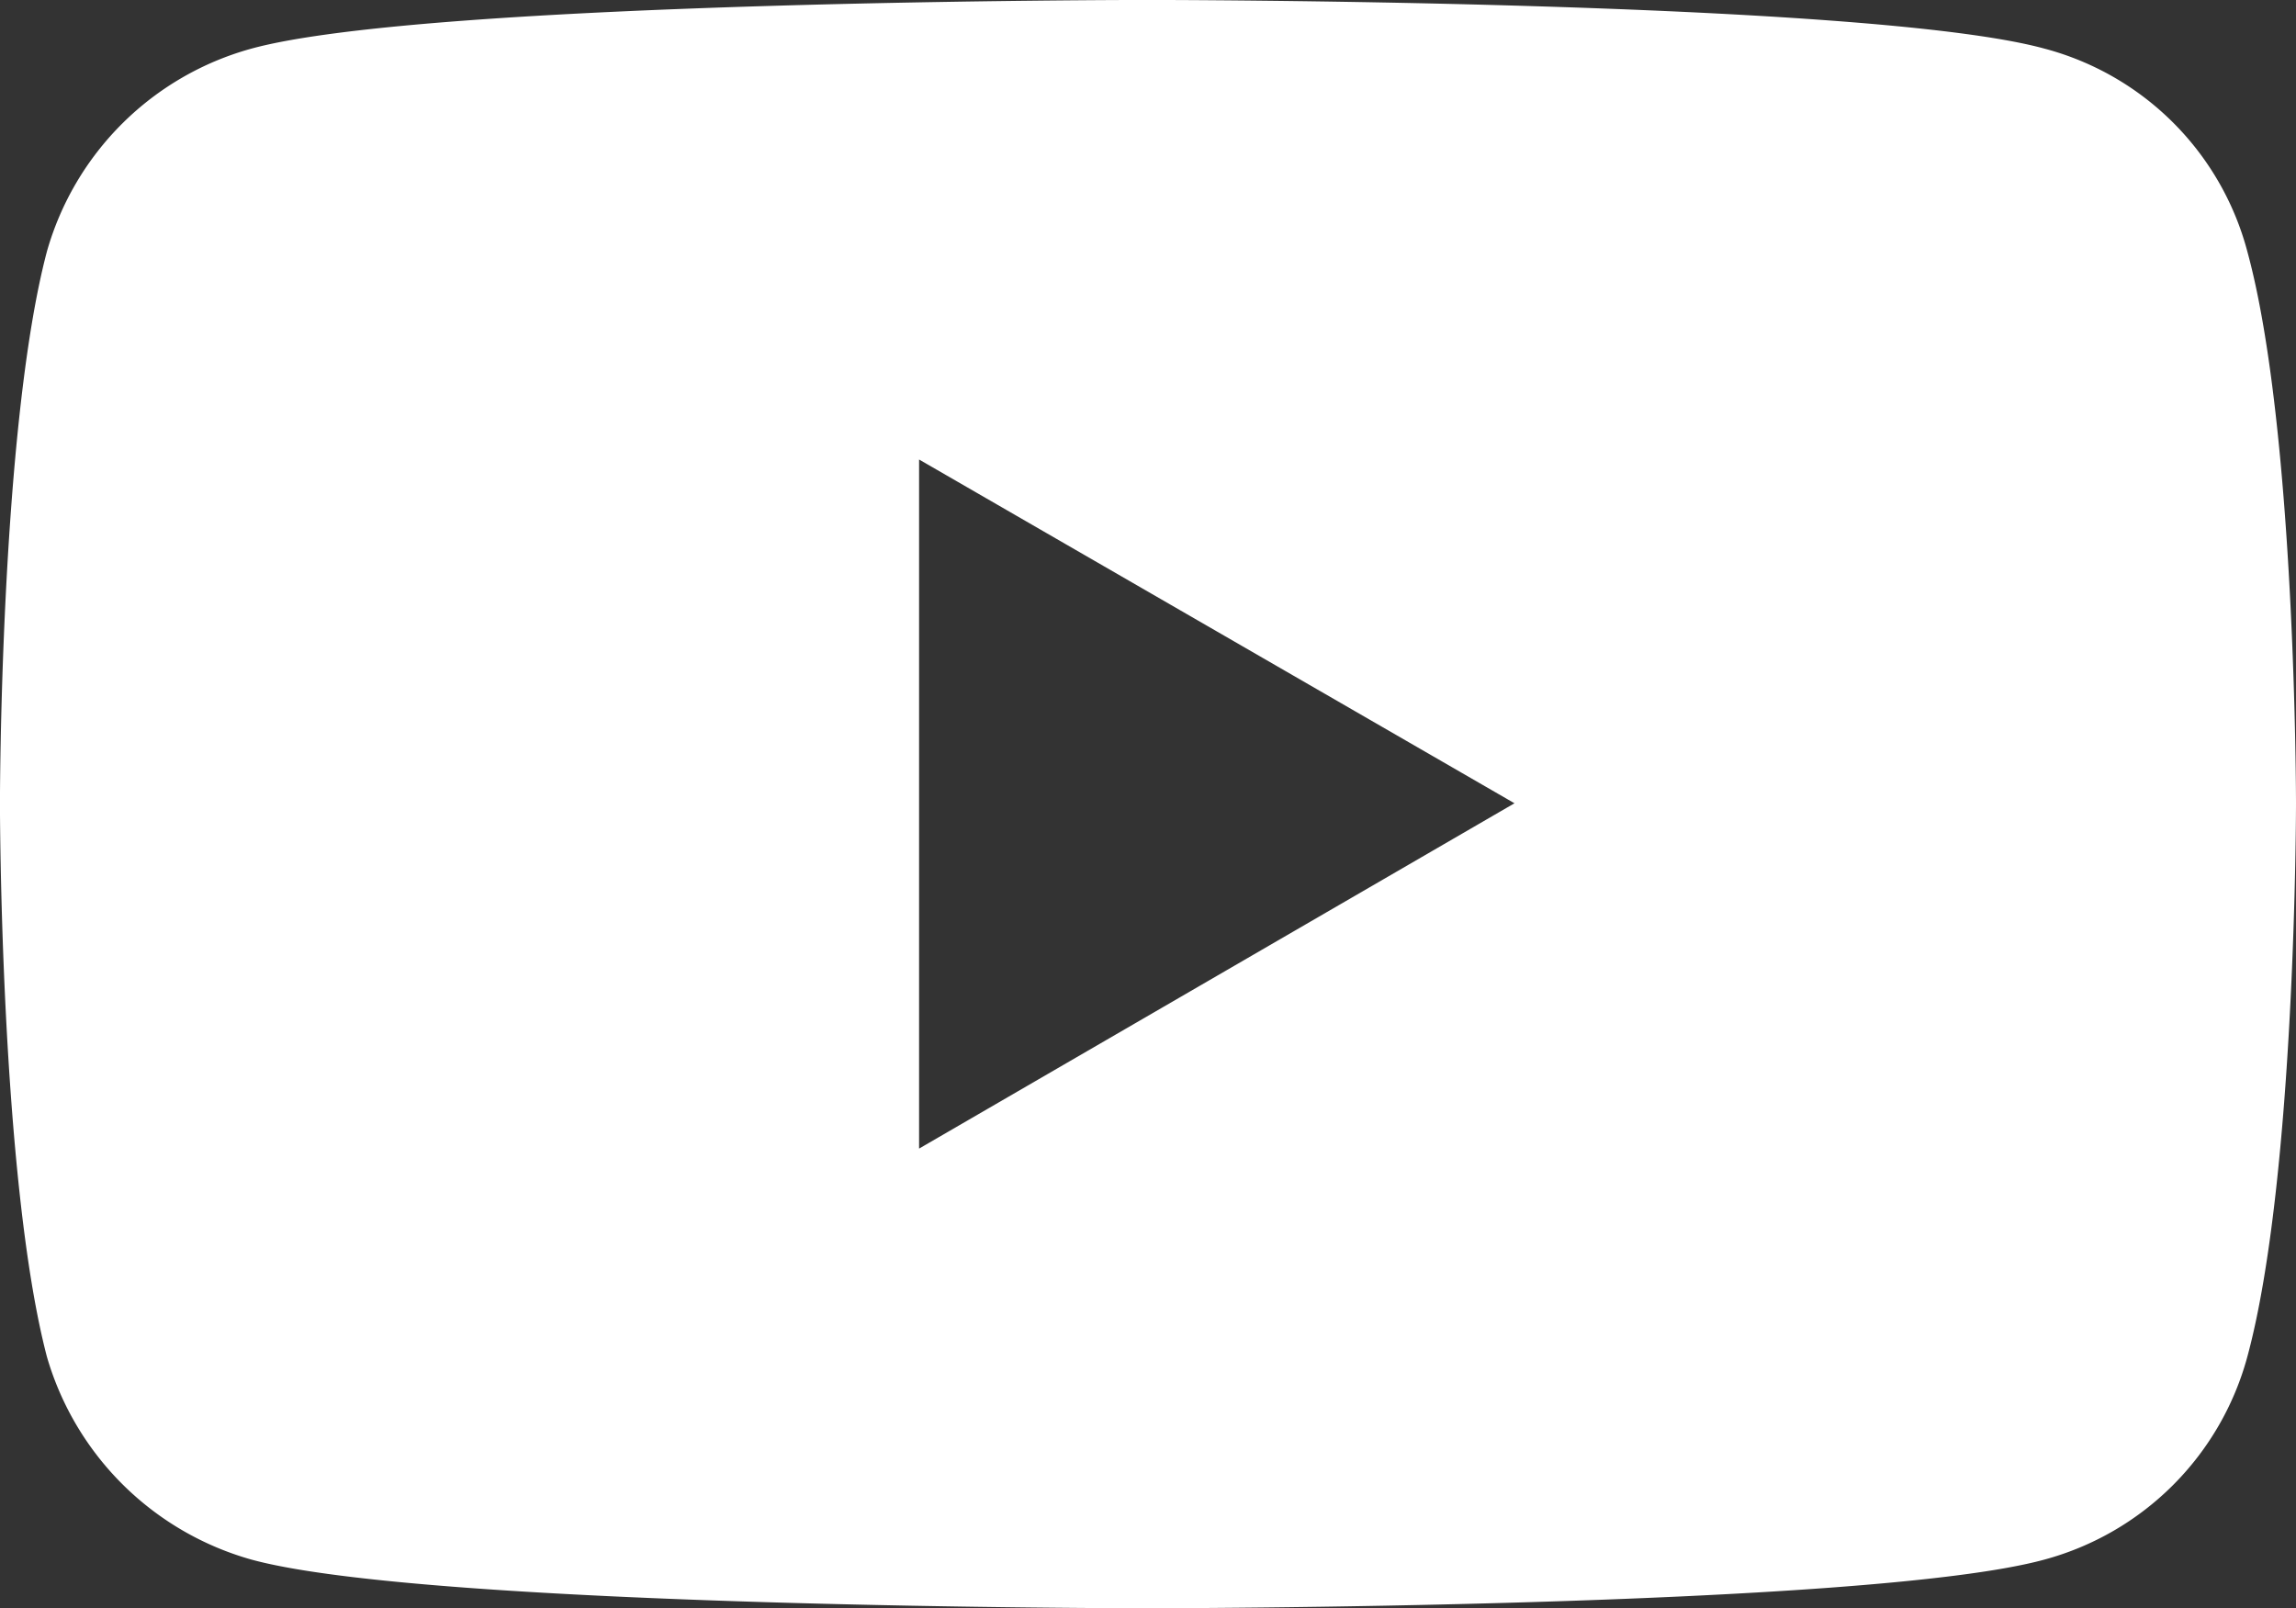 <svg xmlns="http://www.w3.org/2000/svg" width="45.681" height="32" viewBox="0 0 45.681 32">
  <rect x="0" y="0" width="45.681" height="32" fill="#333333" stroke="none"/>
  <path id="パス_443" data-name="パス 443" d="M147.54,124.051a5.68,5.68,0,0,0-4.038-4.038c-3.537-.968-17.852-.968-17.852-.968s-14.282,0-17.819.968a5.84,5.84,0,0,0-4.071,4.038c-.934,3.537-.934,10.978-.934,10.978s0,7.441.934,11.012a5.9,5.9,0,0,0,4.071,4.037c3.537.968,17.819.968,17.819.968s14.315,0,17.852-.968a5.736,5.736,0,0,0,4.038-4.037c.968-3.571.968-11.012.968-11.012S148.508,127.588,147.54,124.051ZM121.113,141.9V128.189l11.846,6.84Z" transform="translate(-102.827 -119.046)" fill="#fff"/>
</svg>
